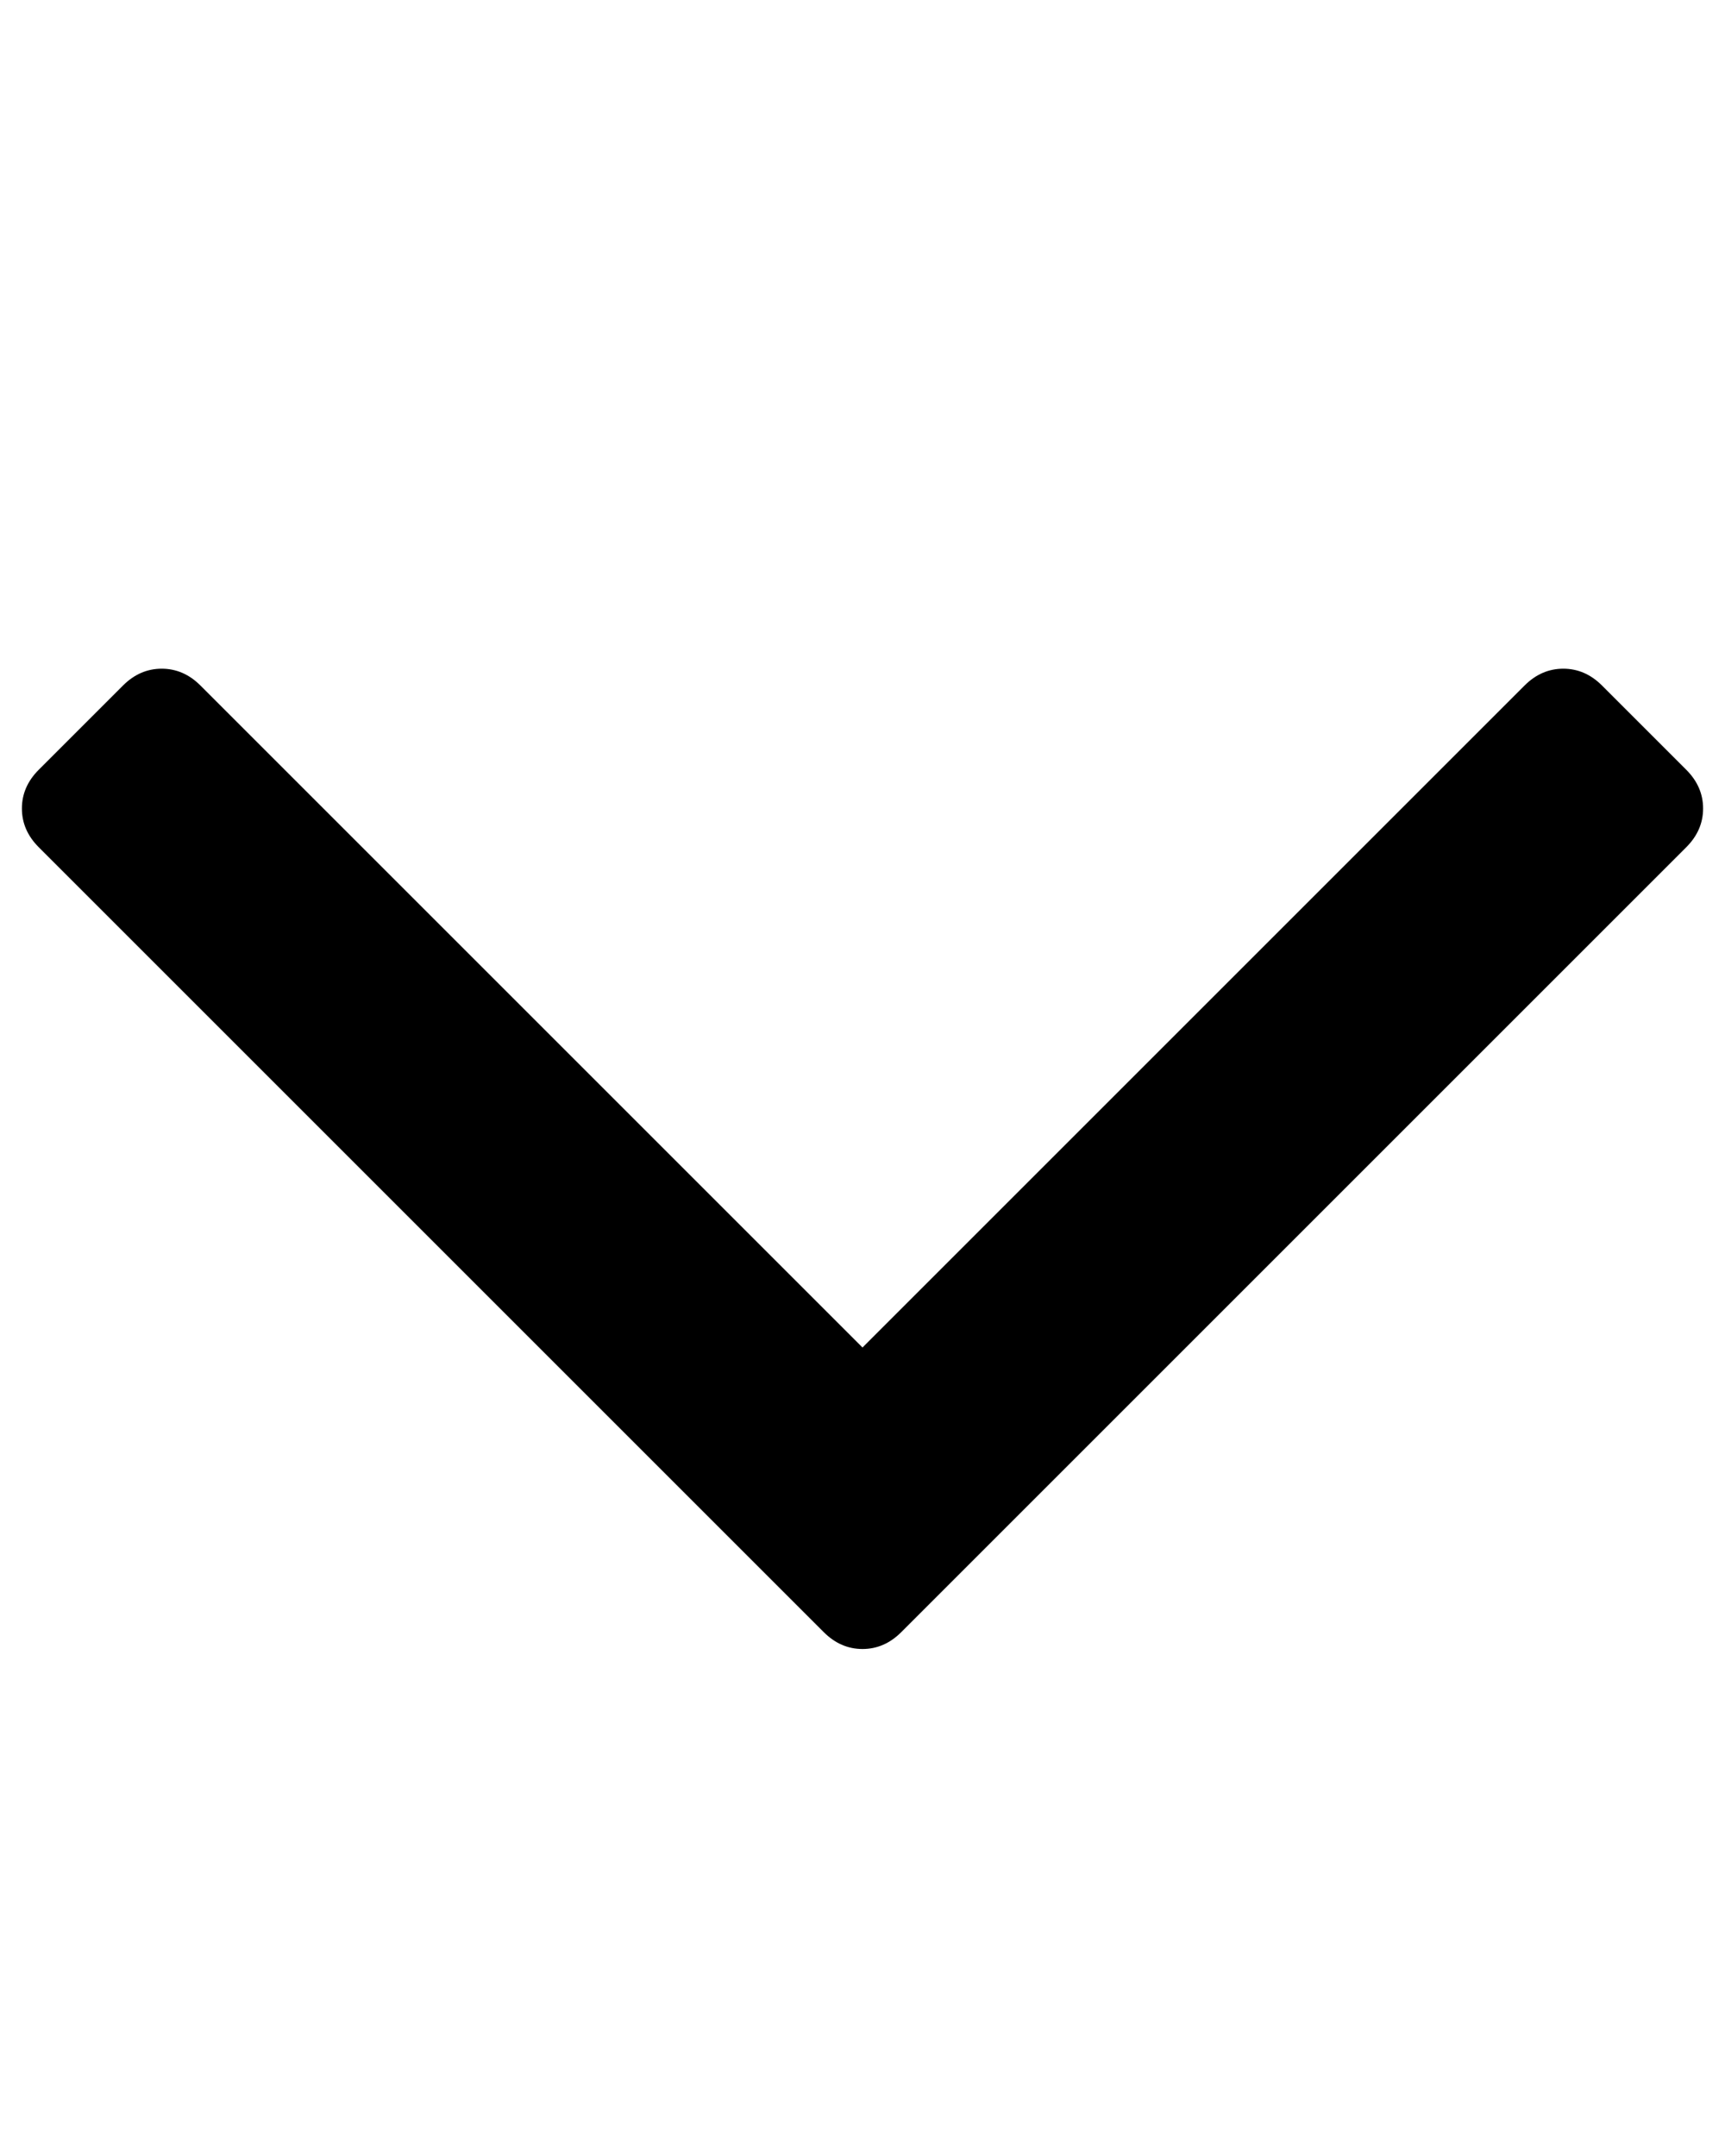 <svg xmlns="http://www.w3.org/2000/svg" width="12" height="15" viewBox="0 0 1024 1280" fill="none">
	<path fill="#000000" d="M1011 480q0 13-10 23L535 969q-10 10-23 10t-23-10L23 503q-10-10-10-23t10-23l50-50q10-10 23-10t23 10l393 393l393-393q10-10 23-10t23 10l50 50q10 10 10 23z"></path>
</svg>